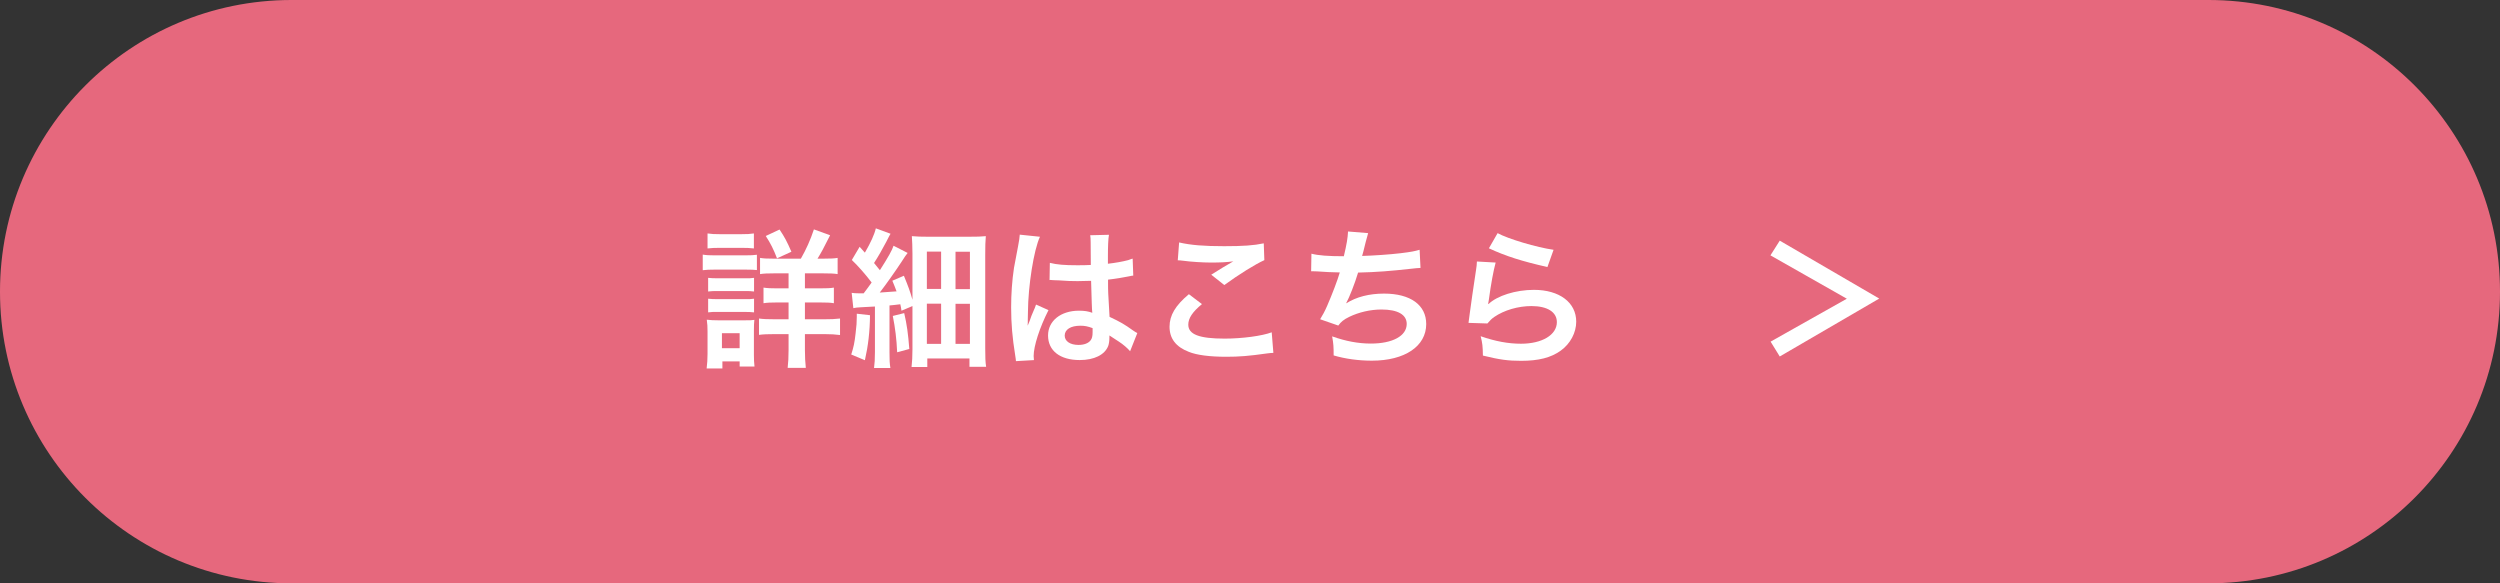 <svg viewBox="0 0 270 63" xmlns="http://www.w3.org/2000/svg"><rect x="0" y="0" width="270" height="63" fill="#333333" stroke="none"/><path d="m238.5 63c17.397 0 31.5-14.103 31.5-31.5s-14.103-31.5-31.5-31.5h-207c-17.397 0-31.5 14.103-31.5 31.5s14.103 31.5 31.5 31.5z" fill="#e6687d"/><g fill="#fff"><path d="m75.895 27.497c.39.065.697.081 1.297.081h3.257c.648 0 .956-.016 1.297-.065v1.653c-.341-.032-.535-.048-1.231-.048h-3.322c-.584 0-.892.016-1.297.064v-1.685zm.422 12.299c.064-.486.097-1.021.097-1.572v-2.415c0-.502-.016-.827-.081-1.28.405.049.778.065 1.248.065h2.787c.632 0 .811 0 1.103-.049-.033.324-.049.583-.049 1.167v2.609c0 .486.016.859.064 1.264h-1.604v-.551h-1.863v.762h-1.701zm.097-14.585c.438.065.697.081 1.361.081h2.285c.664 0 .924-.016 1.361-.081v1.621c-.389-.048-.762-.065-1.361-.065h-2.285c-.6 0-.956.017-1.361.065zm.065 4.797c.34.032.534.048 1.069.048h2.852c.552 0 .697 0 1.037-.048v1.475c-.372-.049-.519-.049-1.037-.049h-2.852c-.535 0-.697 0-1.069.049zm0 2.253c.34.032.534.049 1.069.049h2.852c.535 0 .714 0 1.037-.049v1.475c-.34-.032-.551-.049-1.069-.049h-2.836c-.519 0-.696 0-1.053.049zm1.49 5.347h1.912v-1.621h-1.912zm8.525-9.674c.551-.956 1.037-2.026 1.409-3.16l1.75.632c-.762 1.523-.939 1.831-1.36 2.528h.713c.729 0 1.053-.016 1.458-.081v1.75c-.389-.065-.826-.081-1.604-.081h-1.928v1.621h1.588c.762 0 1.183-.016 1.539-.081v1.686c-.372-.065-.794-.081-1.523-.081h-1.604v1.815h2.106c.664 0 1.167-.017 1.686-.081v1.782c-.503-.064-.973-.097-1.653-.097h-2.139v1.702c0 .762.032 1.345.097 1.944h-1.961c.065-.535.098-1.183.098-1.928v-1.718h-1.507c-.746 0-1.216.016-1.686.081v-1.766c.47.064.924.081 1.701.081h1.491v-1.815h-1.231c-.729 0-1.054.016-1.475.081v-1.686c.421.065.794.081 1.475.081h1.231v-1.621h-1.523c-.745 0-1.15.016-1.556.081v-1.75c.405.065.697.081 1.394.081h3.015zm-2.577-.033c-.372-.972-.696-1.62-1.215-2.414l1.49-.697c.551.827.794 1.28 1.28 2.398l-1.556.713z"/><path d="m93.96 34.043c-.017 1.766-.195 3.29-.552 4.861l-1.475-.616c.26-.827.356-1.248.471-2.285.097-.778.129-1.231.129-1.799v-.324l1.427.162zm-1.978-2.414c.275.032.422.048.729.048h.567c.421-.551.485-.648.858-1.167-.632-.843-1.442-1.767-2.139-2.431l.843-1.426.566.632c.633-1.085 1.037-1.977 1.184-2.625l1.588.583c-.146.243-.194.356-.47.891-.438.827-.859 1.572-1.312 2.269q.308.373.632.778c.907-1.426 1.312-2.139 1.475-2.641l1.523.778c-.179.21-.324.438-.648.94-.616.94-1.686 2.463-2.366 3.338q.859-.048 1.815-.129c-.13-.356-.211-.567-.454-1.151l1.248-.535c.486 1.199.648 1.621.924 2.593v-4.991c0-.777-.033-1.345-.065-1.879.551.048.988.065 1.88.065h4.116c1.102 0 1.523-.017 1.993-.065-.049.551-.064 1.085-.064 2.042v10.063c0 .988.016 1.475.097 2.009h-1.799v-.907h-4.554v.923h-1.701c.064-.583.098-1.134.098-1.928v-4.651l-1.184.502c-.049-.324-.064-.421-.129-.697-.567.065-.746.097-1.167.129v5.056c0 .826.016 1.215.097 1.702h-1.766c.064-.551.097-.892.097-1.718v-4.926c-.826.048-1.037.064-1.507.081-.405.016-.6.048-.826.097l-.179-1.653zm5.672 2.187c.292 1.248.421 2.204.551 3.873l-1.312.356c-.064-1.442-.211-2.609-.47-3.922l1.231-.308zm2.447-2.608h1.539v-4.035h-1.539zm0 5.93h1.539v-4.343h-1.539zm3.095-5.914h1.556v-4.035h-1.556zm0 5.914h1.556v-4.327h-1.556z"/><path d="m109.722 39.002c-.017-.162-.017-.259-.081-.632-.309-1.896-.438-3.452-.438-5.153 0-1.458.097-2.884.308-4.294q.081-.486.438-2.317c.113-.567.178-1.037.178-1.199v-.065l2.188.227c-.665 1.41-1.28 5.315-1.297 8.135q-.017.583-.017.842v.259c0 .13 0 .162-.016.34h.016q.081-.178.195-.47c.032-.113.113-.292.194-.551q.146-.34.308-.729c.032-.048.049-.097.194-.502l1.345.6c-.956 1.88-1.604 3.889-1.604 4.959 0 .113 0 .129.032.438l-1.944.113zm3.662-10.614c.762.194 1.604.259 2.933.259.567 0 .924 0 1.491-.032 0-.956-.017-1.767-.017-2.431 0-.357-.016-.6-.049-.778l2.026-.049c-.081.454-.113 1.231-.113 2.382v.745c.842-.097 1.556-.227 2.188-.389q.097-.033.356-.13l.129-.032.065 1.831c-.162.016-.179.016-.47.081-.552.113-1.394.259-2.253.356v.356c0 .908 0 .94.162 3.663 1.167.551 1.572.778 2.544 1.475.211.146.292.194.454.275l-.778 1.961c-.275-.324-.762-.746-1.215-1.037-.551-.357-.924-.6-1.021-.665v.227c0 .356-.048.68-.129.907-.373.956-1.508 1.523-3.079 1.523-2.123 0-3.419-1.005-3.419-2.658 0-1.572 1.377-2.674 3.338-2.674.6 0 1.005.065 1.442.227-.049-.405-.065-1.199-.13-3.452-.648.016-1.037.032-1.458.032-.6 0-1.248-.016-2.01-.081-.227 0-.405-.016-.486-.016-.146-.016-.243-.016-.275-.016-.081-.016-.13-.016-.162-.016-.016 0-.049 0-.097.016l.032-1.864zm3.289 6.79c-1.037 0-1.685.405-1.685 1.069 0 .6.583 1.005 1.49 1.005.6 0 1.069-.178 1.312-.502.146-.194.211-.438.211-.875v-.438c-.535-.195-.843-.259-1.329-.259z"/><path d="m129.81 32.844c-1.021.842-1.475 1.523-1.475 2.22 0 1.054 1.183 1.507 3.922 1.507 1.928 0 4.051-.292 5.088-.681l.179 2.22c-.275.016-.373.016-.713.064-1.945.276-2.982.357-4.376.357-1.766 0-3.192-.179-4.051-.535-1.394-.535-2.074-1.442-2.074-2.706 0-1.231.632-2.301 2.09-3.517l1.41 1.07zm-2.463-6.66c1.248.292 2.689.405 4.861.405 2.058 0 3.208-.081 4.278-.308l.064 1.815c-.973.438-2.723 1.523-4.326 2.69l-1.41-1.118c.843-.535 1.637-1.021 2.382-1.442-.713.097-1.409.13-2.431.13-.826 0-2.171-.081-2.966-.194-.323-.033-.372-.049-.6-.049l.146-1.928z"/><path d="m141.635 27.399c.745.194 1.831.275 3.5.275.308-1.296.421-1.977.454-2.674l2.171.178q-.097.292-.259.94-.292 1.215-.39 1.523c1.232-.033 3.063-.162 4.133-.292 1.199-.146 1.507-.21 2.074-.373l.097 1.96c-.372.017-.519.033-.939.081-2.35.259-3.775.373-5.802.421-.34 1.151-.956 2.707-1.279 3.29v.033c1.085-.697 2.495-1.053 4.083-1.053 2.853 0 4.554 1.231 4.554 3.29 0 2.398-2.317 3.954-5.866 3.954-1.442 0-2.868-.194-4.132-.567 0-.924-.017-1.248-.162-2.058 1.458.519 2.819.778 4.181.778 2.35 0 3.873-.827 3.873-2.123 0-1.004-.973-1.556-2.723-1.556-1.199 0-2.447.292-3.484.794-.6.292-.891.535-1.183.939l-1.961-.68c.243-.389.519-.892.762-1.458.535-1.231 1.135-2.804 1.361-3.598-.859-.016-1.588-.048-2.447-.113-.227-.016-.389-.016-.519-.016h-.129l.032-1.896z"/><path d="m161.53 28.355c-.243.891-.519 2.398-.729 3.986q-.032.227-.081.47l.033.033c.939-.908 2.949-1.54 4.91-1.54 2.754 0 4.569 1.361 4.569 3.436 0 1.183-.632 2.382-1.669 3.127-1.054.762-2.398 1.102-4.278 1.102-1.394 0-2.285-.114-4.132-.567-.017-1.005-.049-1.329-.243-2.09 1.588.551 2.981.81 4.358.81 2.285 0 3.873-.956 3.873-2.333 0-1.085-1.021-1.734-2.738-1.734-1.442 0-2.949.438-4.035 1.183-.291.21-.389.308-.729.697l-2.041-.065c.048-.292.048-.356.129-.972.13-1.005.39-2.804.681-4.716.065-.389.081-.583.098-.94l2.025.114zm.211-3.176c1.118.616 4.213 1.54 6.044 1.799l-.664 1.863c-2.771-.632-4.473-1.167-6.32-2.025z"/><path d="m191.208 27.578 1.005-1.588 10.744 6.255-10.744 6.255-.988-1.604 8.232-4.635z"/></g></svg>